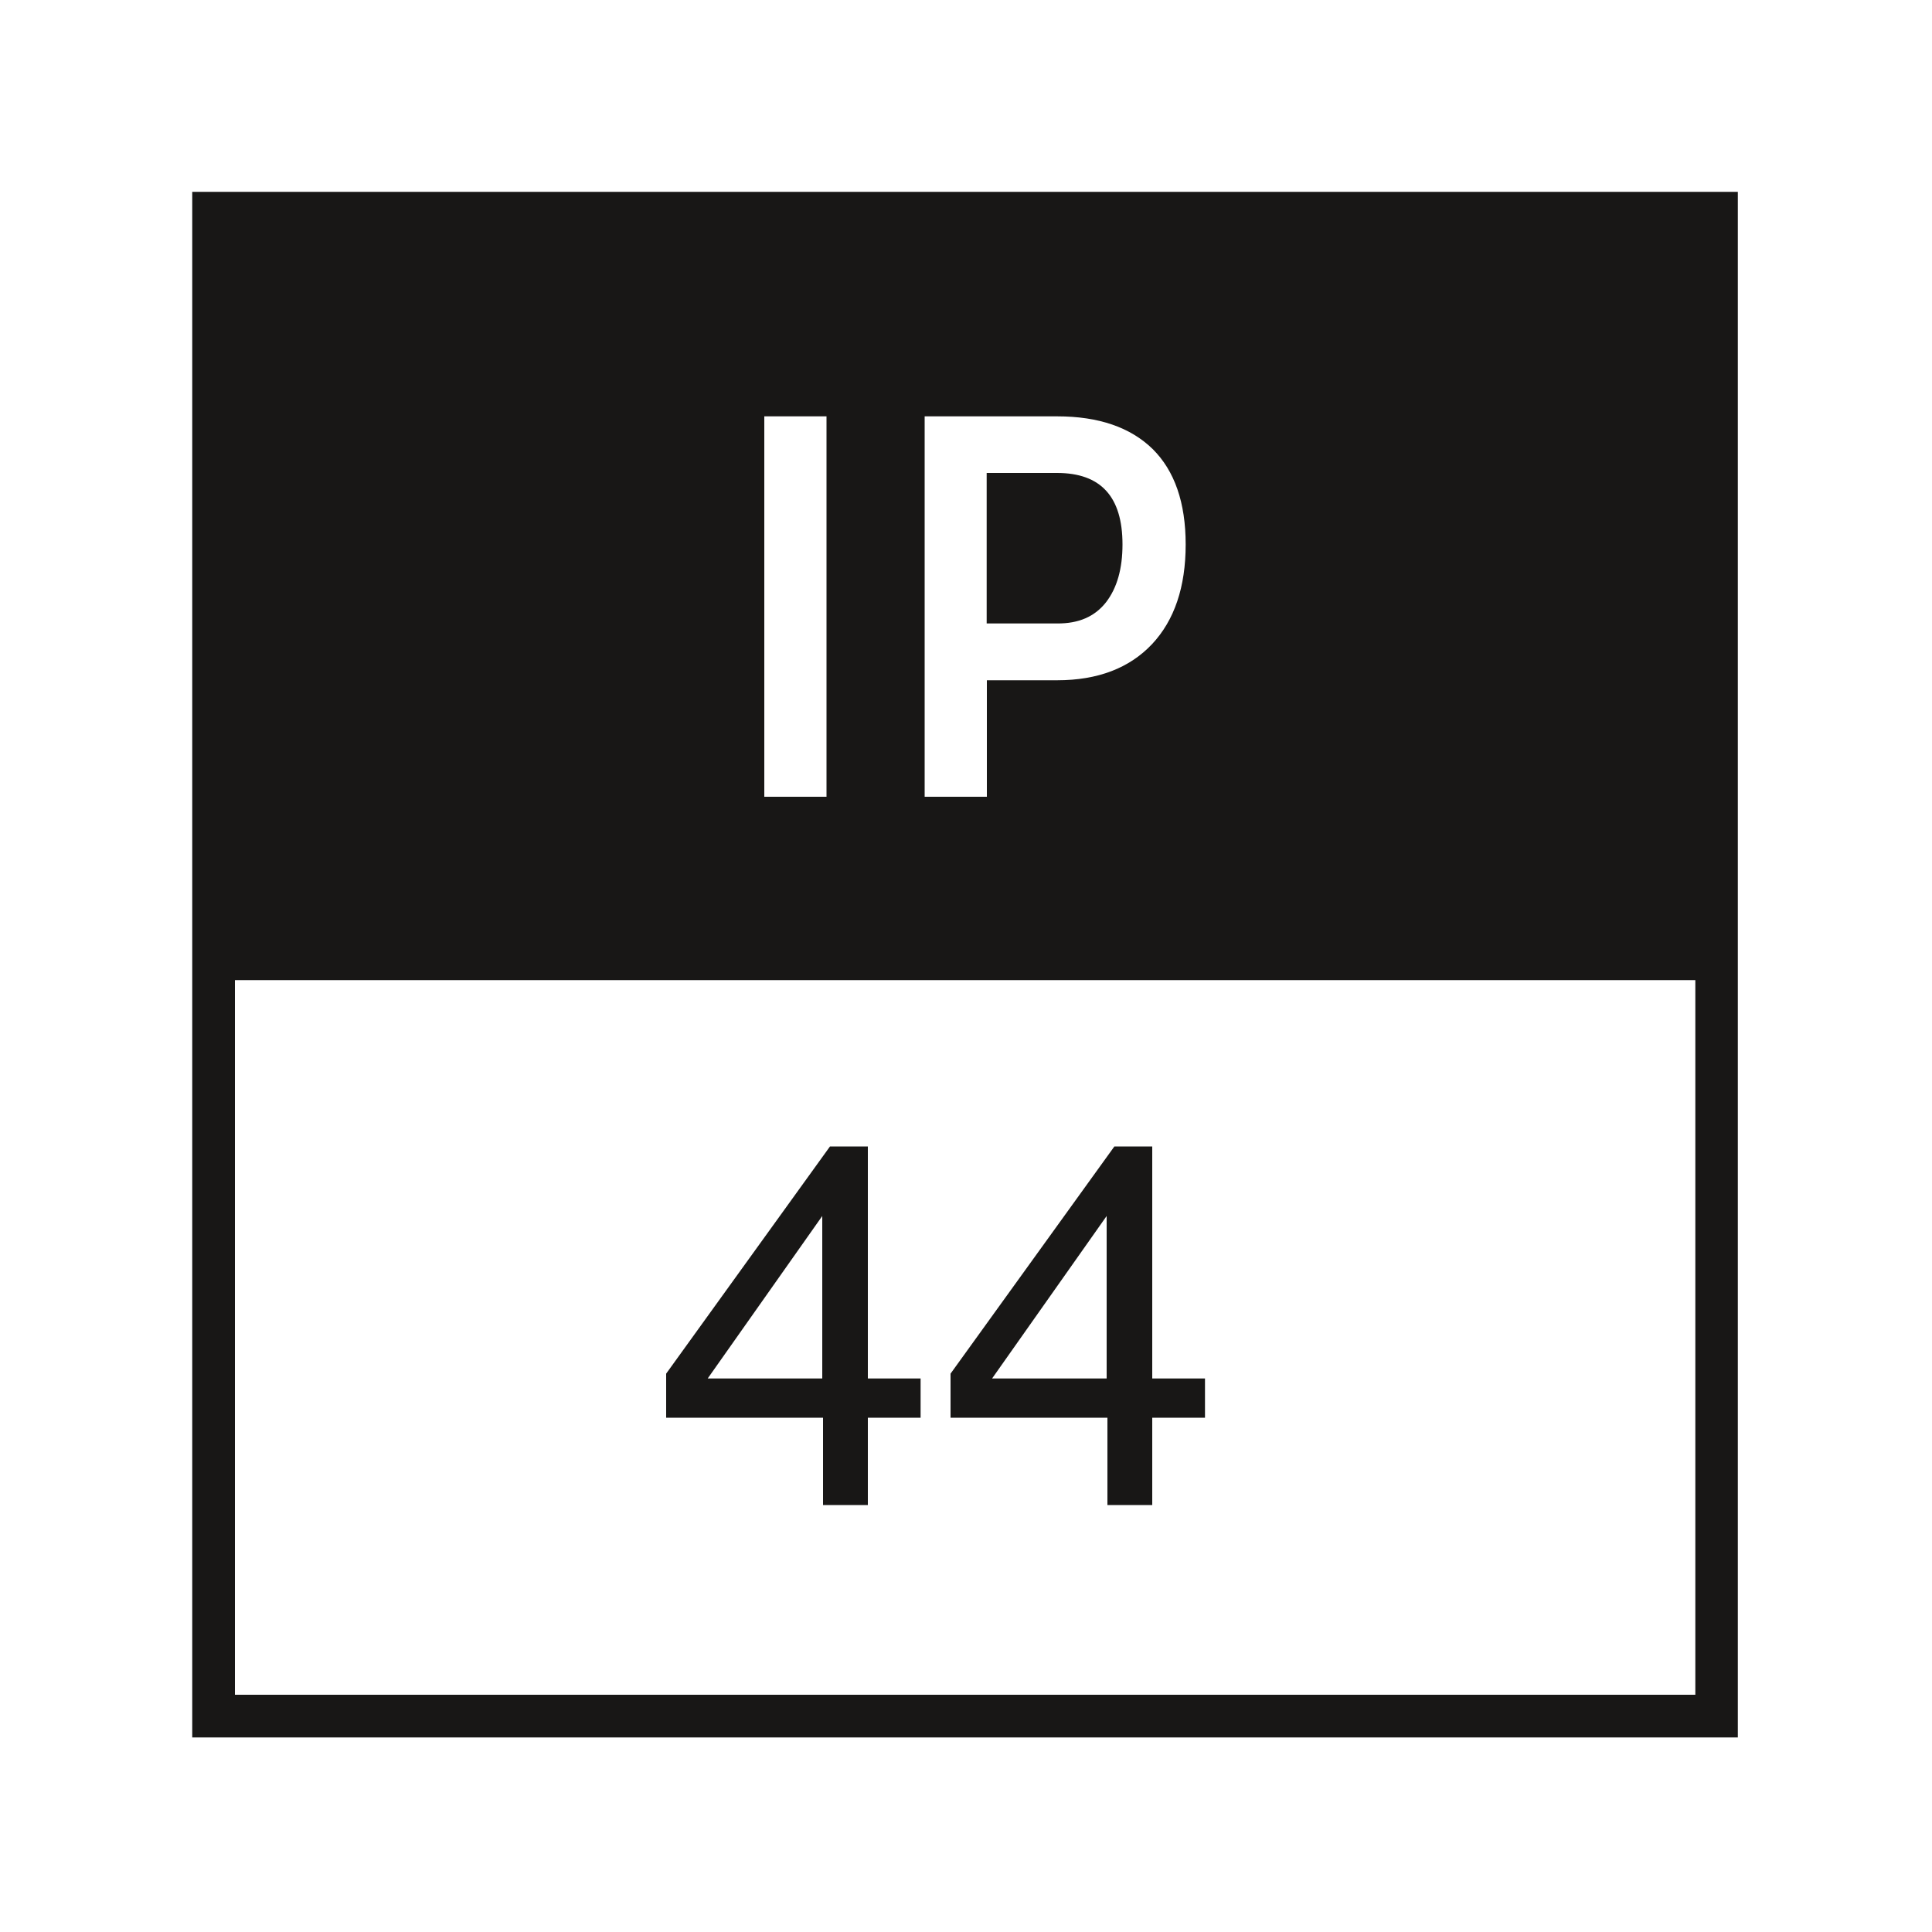 <?xml version="1.0" encoding="utf-8"?>
<!-- Generator: Adobe Illustrator 25.3.1, SVG Export Plug-In . SVG Version: 6.00 Build 0)  -->
<svg version="1.1" id="Ebene_1" xmlns="http://www.w3.org/2000/svg" xmlns:xlink="http://www.w3.org/1999/xlink" x="0px" y="0px"
	 viewBox="0 0 1000 1000" style="enable-background:new 0 0 1000 1000;" xml:space="preserve">
<style type="text/css">
	.st0{fill:#181716;}
</style>
<g>
	<g>
		<path class="st0" d="M899.5,899.3h-800v-800h800V899.3z M121.6,877.2h755.9V121.3H121.6V877.2z"/>
	</g>
	<g>
		<path class="st0" d="M572.5,311.7c5.7-7.4,8.5-17.4,8.5-29.9c0-24.7-11.2-37-33.9-37h-36.4v77.9h36.4
			C558.4,322.8,566.7,319.1,572.5,311.7 M613.7,281.8c0,22-5.8,39.2-17.4,51.6c-11.7,12.4-28.1,18.7-49.1,18.7h-36.4v60.3h-32.2
			V215.5h68.6c21.5,0,37.9,5.7,49.4,16.9C608,243.7,613.7,260.2,613.7,281.8 M427.8,412.4h-32.2V215.5h32.2V412.4z M890.7,104.1
			H108.5v403.2h782.2V104.1z"/>
	</g>
</g>
<g>
	<path class="st0" d="M426,779v-45.2h-81.2V711l84.8-117.6h19.6v120.1h27.3v20.3h-27.3V779H426z M425.6,713.5v-84.1l-59.3,84.1
		H425.6z"/>
	<path class="st0" d="M573.2,779v-45.2H492V711l84.8-117.6h19.6v120.1h27.3v20.3h-27.3V779H573.2z M572.8,713.5v-84.1l-59.3,84.1
		H572.8z"/>
</g>
</svg>
